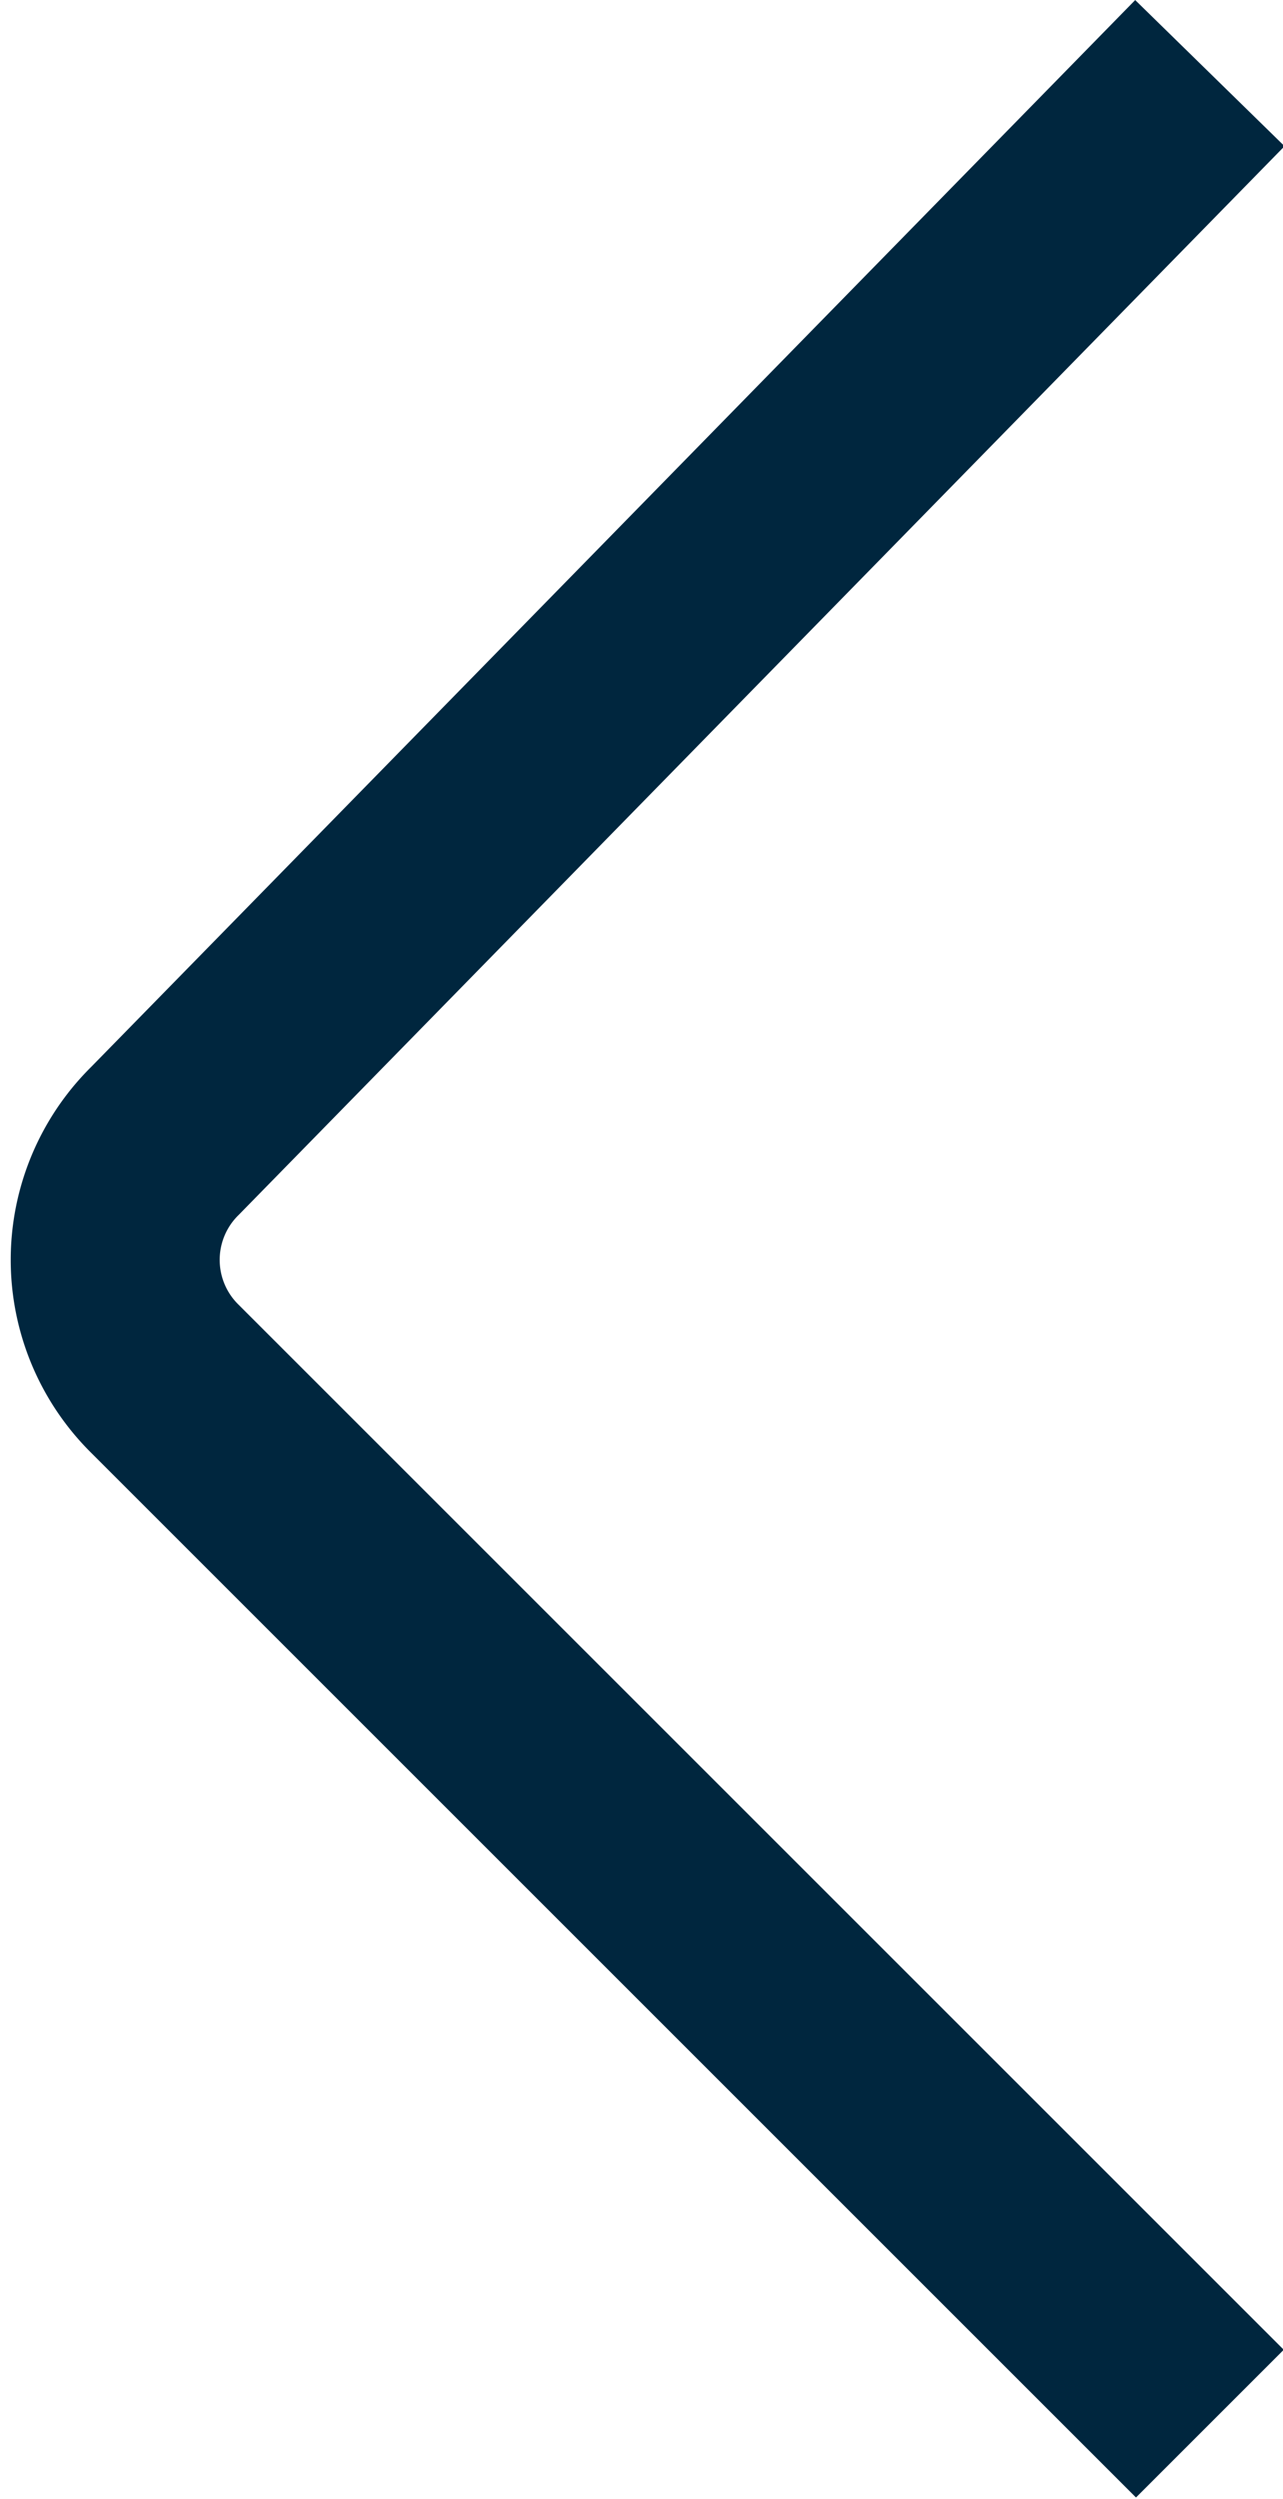<svg xmlns="http://www.w3.org/2000/svg" viewBox="0 0 6.14 11.96"><defs><style>.cls-1{fill:none;stroke:#00263e;stroke-miterlimit:10;}</style></defs><g id="Layer_2" data-name="Layer 2"><g id="Layer_1-2" data-name="Layer 1"><path class="cls-1" d="M5.79,11.6l-5-5a.8.8,0,0,1,0-1.14L5.79.35"/></g></g></svg>